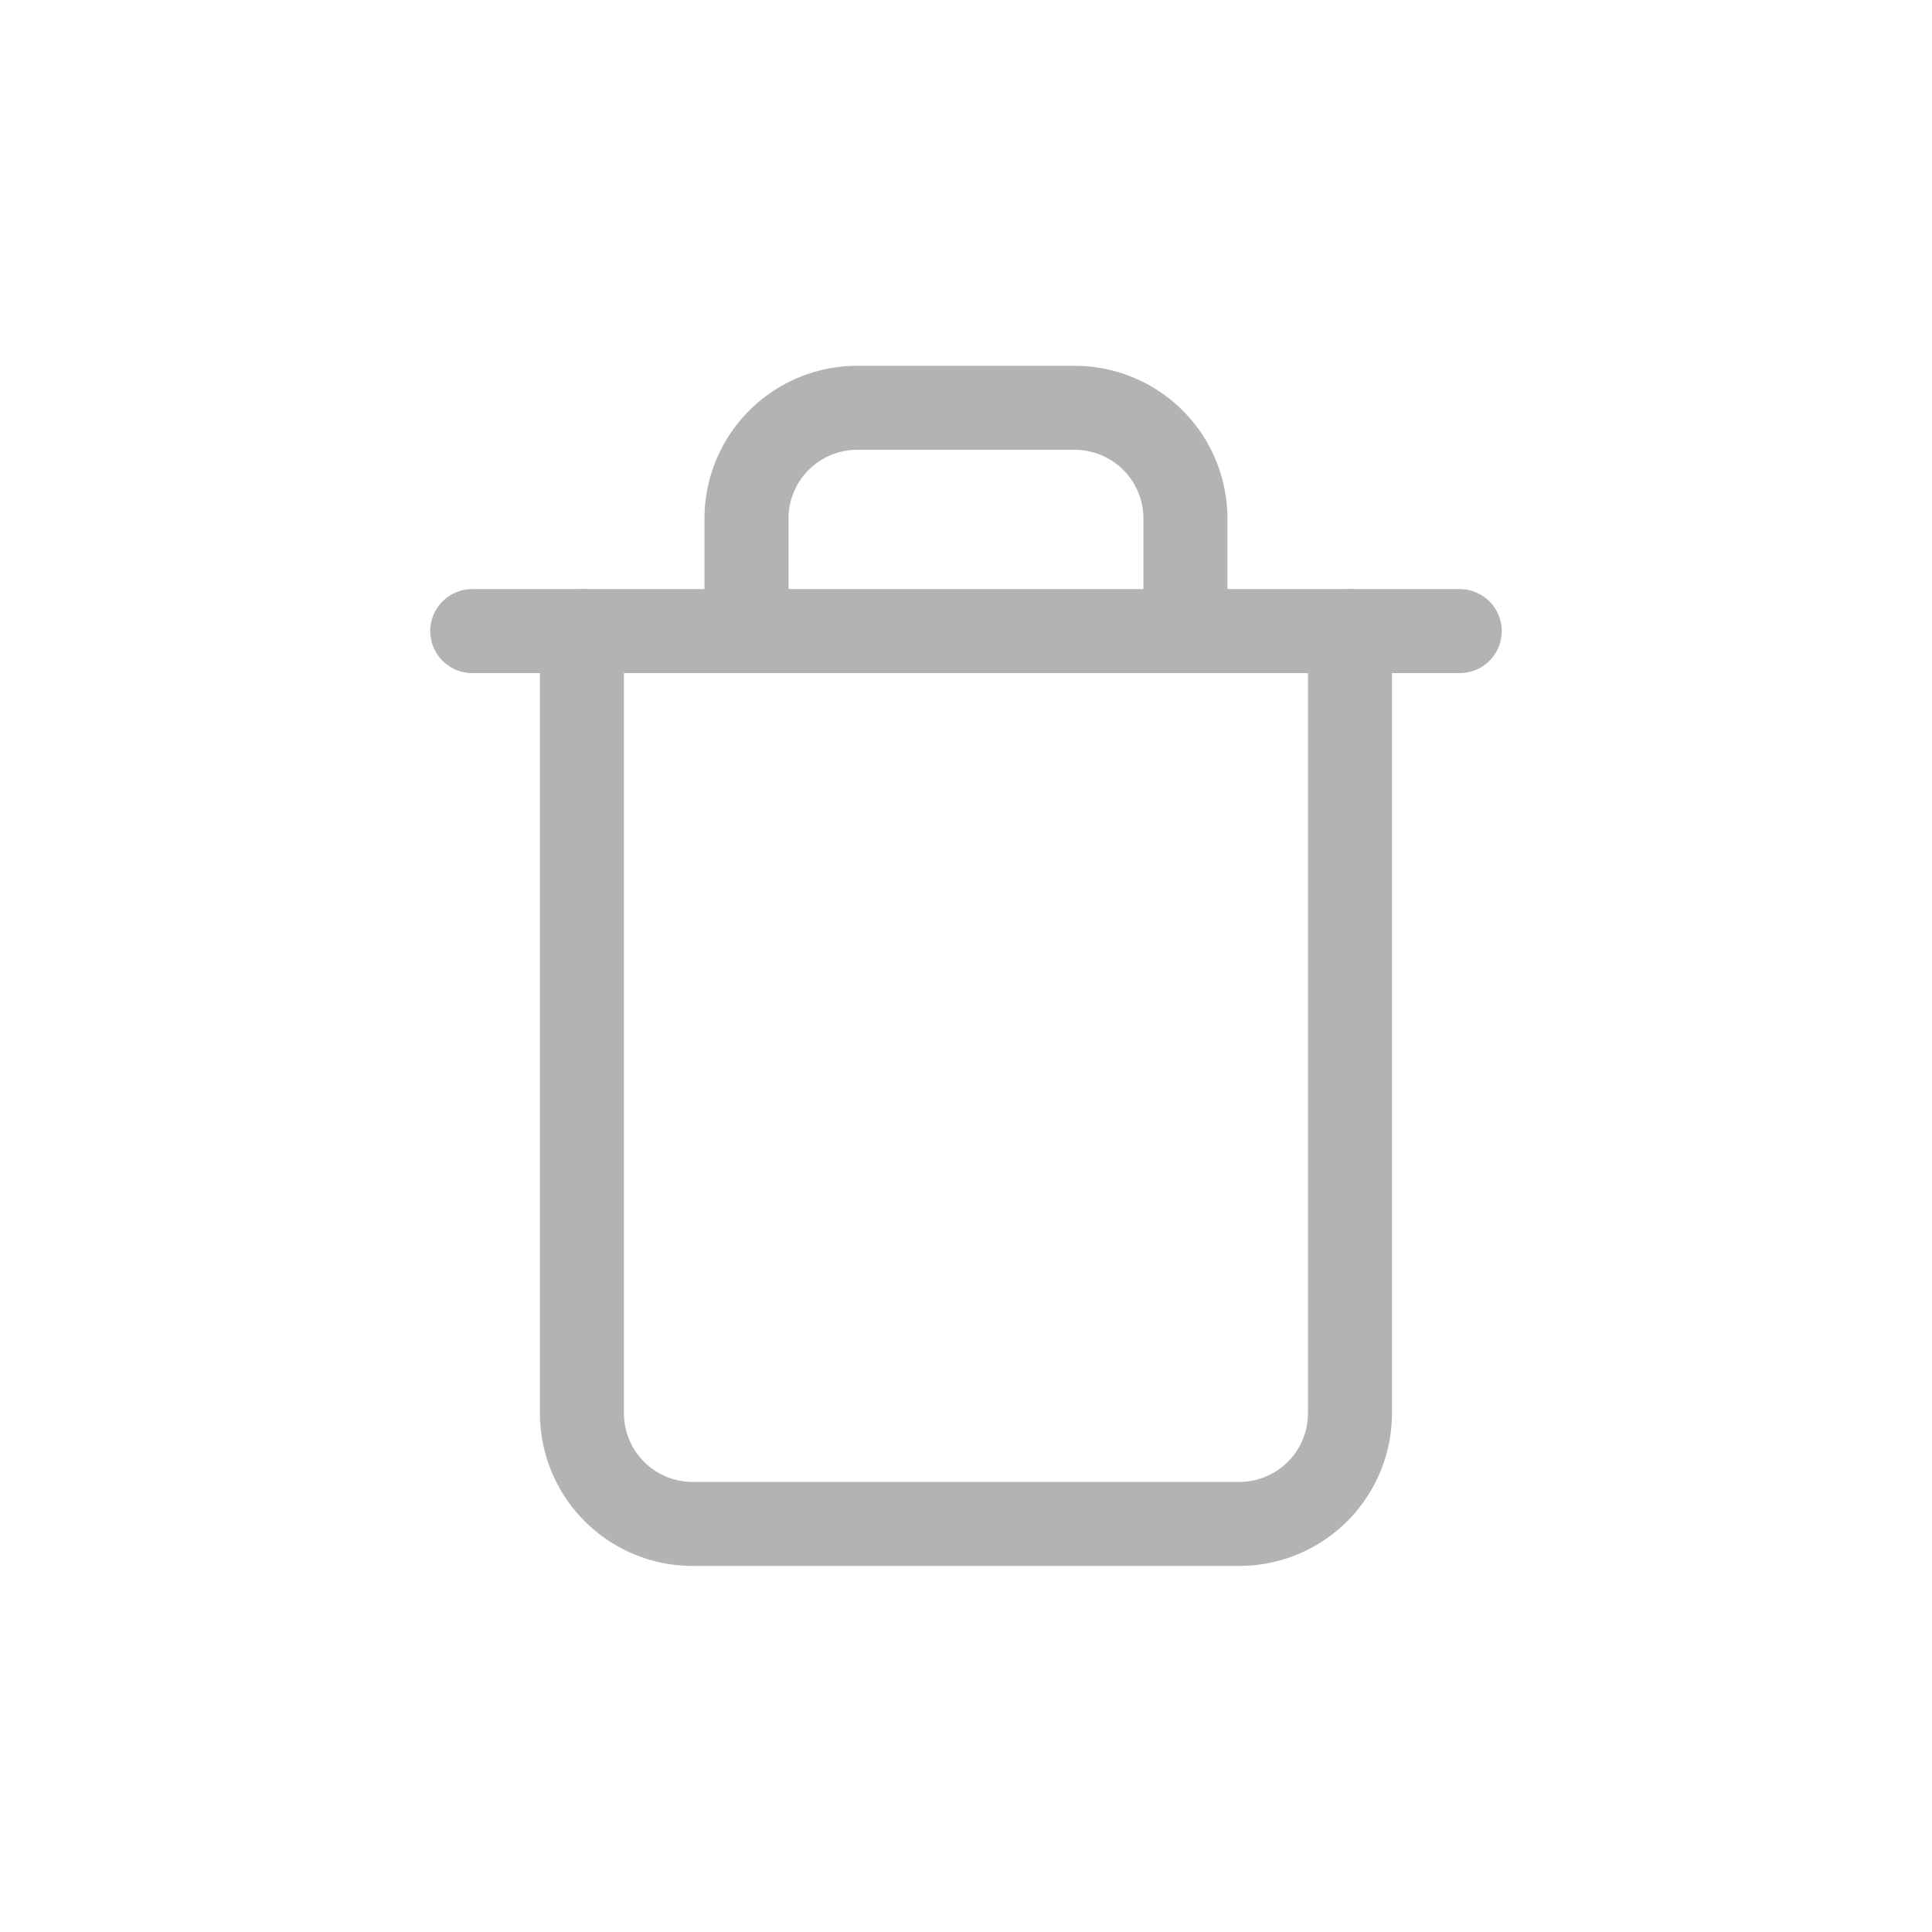<svg xmlns="http://www.w3.org/2000/svg" width="23" height="23" viewBox="0 0 23 23">
  <g id="Trash_icon" data-name="Trash icon" opacity="0.3">
    <rect id="bounds" width="23" height="23" fill="rgba(28,143,248,0.34)" opacity="0"/>
    <g id="trash" transform="translate(5.622 4.855)">
      <path id="Shape" d="M0,0H11.756" transform="translate(0 2.658)" fill="none" stroke="#000" stroke-linecap="round" stroke-linejoin="round" stroke-miterlimit="10" stroke-width="1"/>
      <path id="Path" d="M9.143,0V9.3a1.318,1.318,0,0,1-1.306,1.329H1.306A1.318,1.318,0,0,1,0,9.3V0" transform="translate(1.306 2.658)" fill="none" stroke="#000" stroke-linecap="round" stroke-linejoin="round" stroke-miterlimit="10" stroke-width="1"/>
      <path id="Path-2" data-name="Path" d="M0,2.658V1.329A1.318,1.318,0,0,1,1.306,0H3.919A1.318,1.318,0,0,1,5.225,1.329V2.658" transform="translate(3.265)" fill="none" stroke="#000" stroke-linecap="round" stroke-linejoin="round" stroke-miterlimit="10" stroke-width="1"/>
    </g>
  </g>
</svg>
